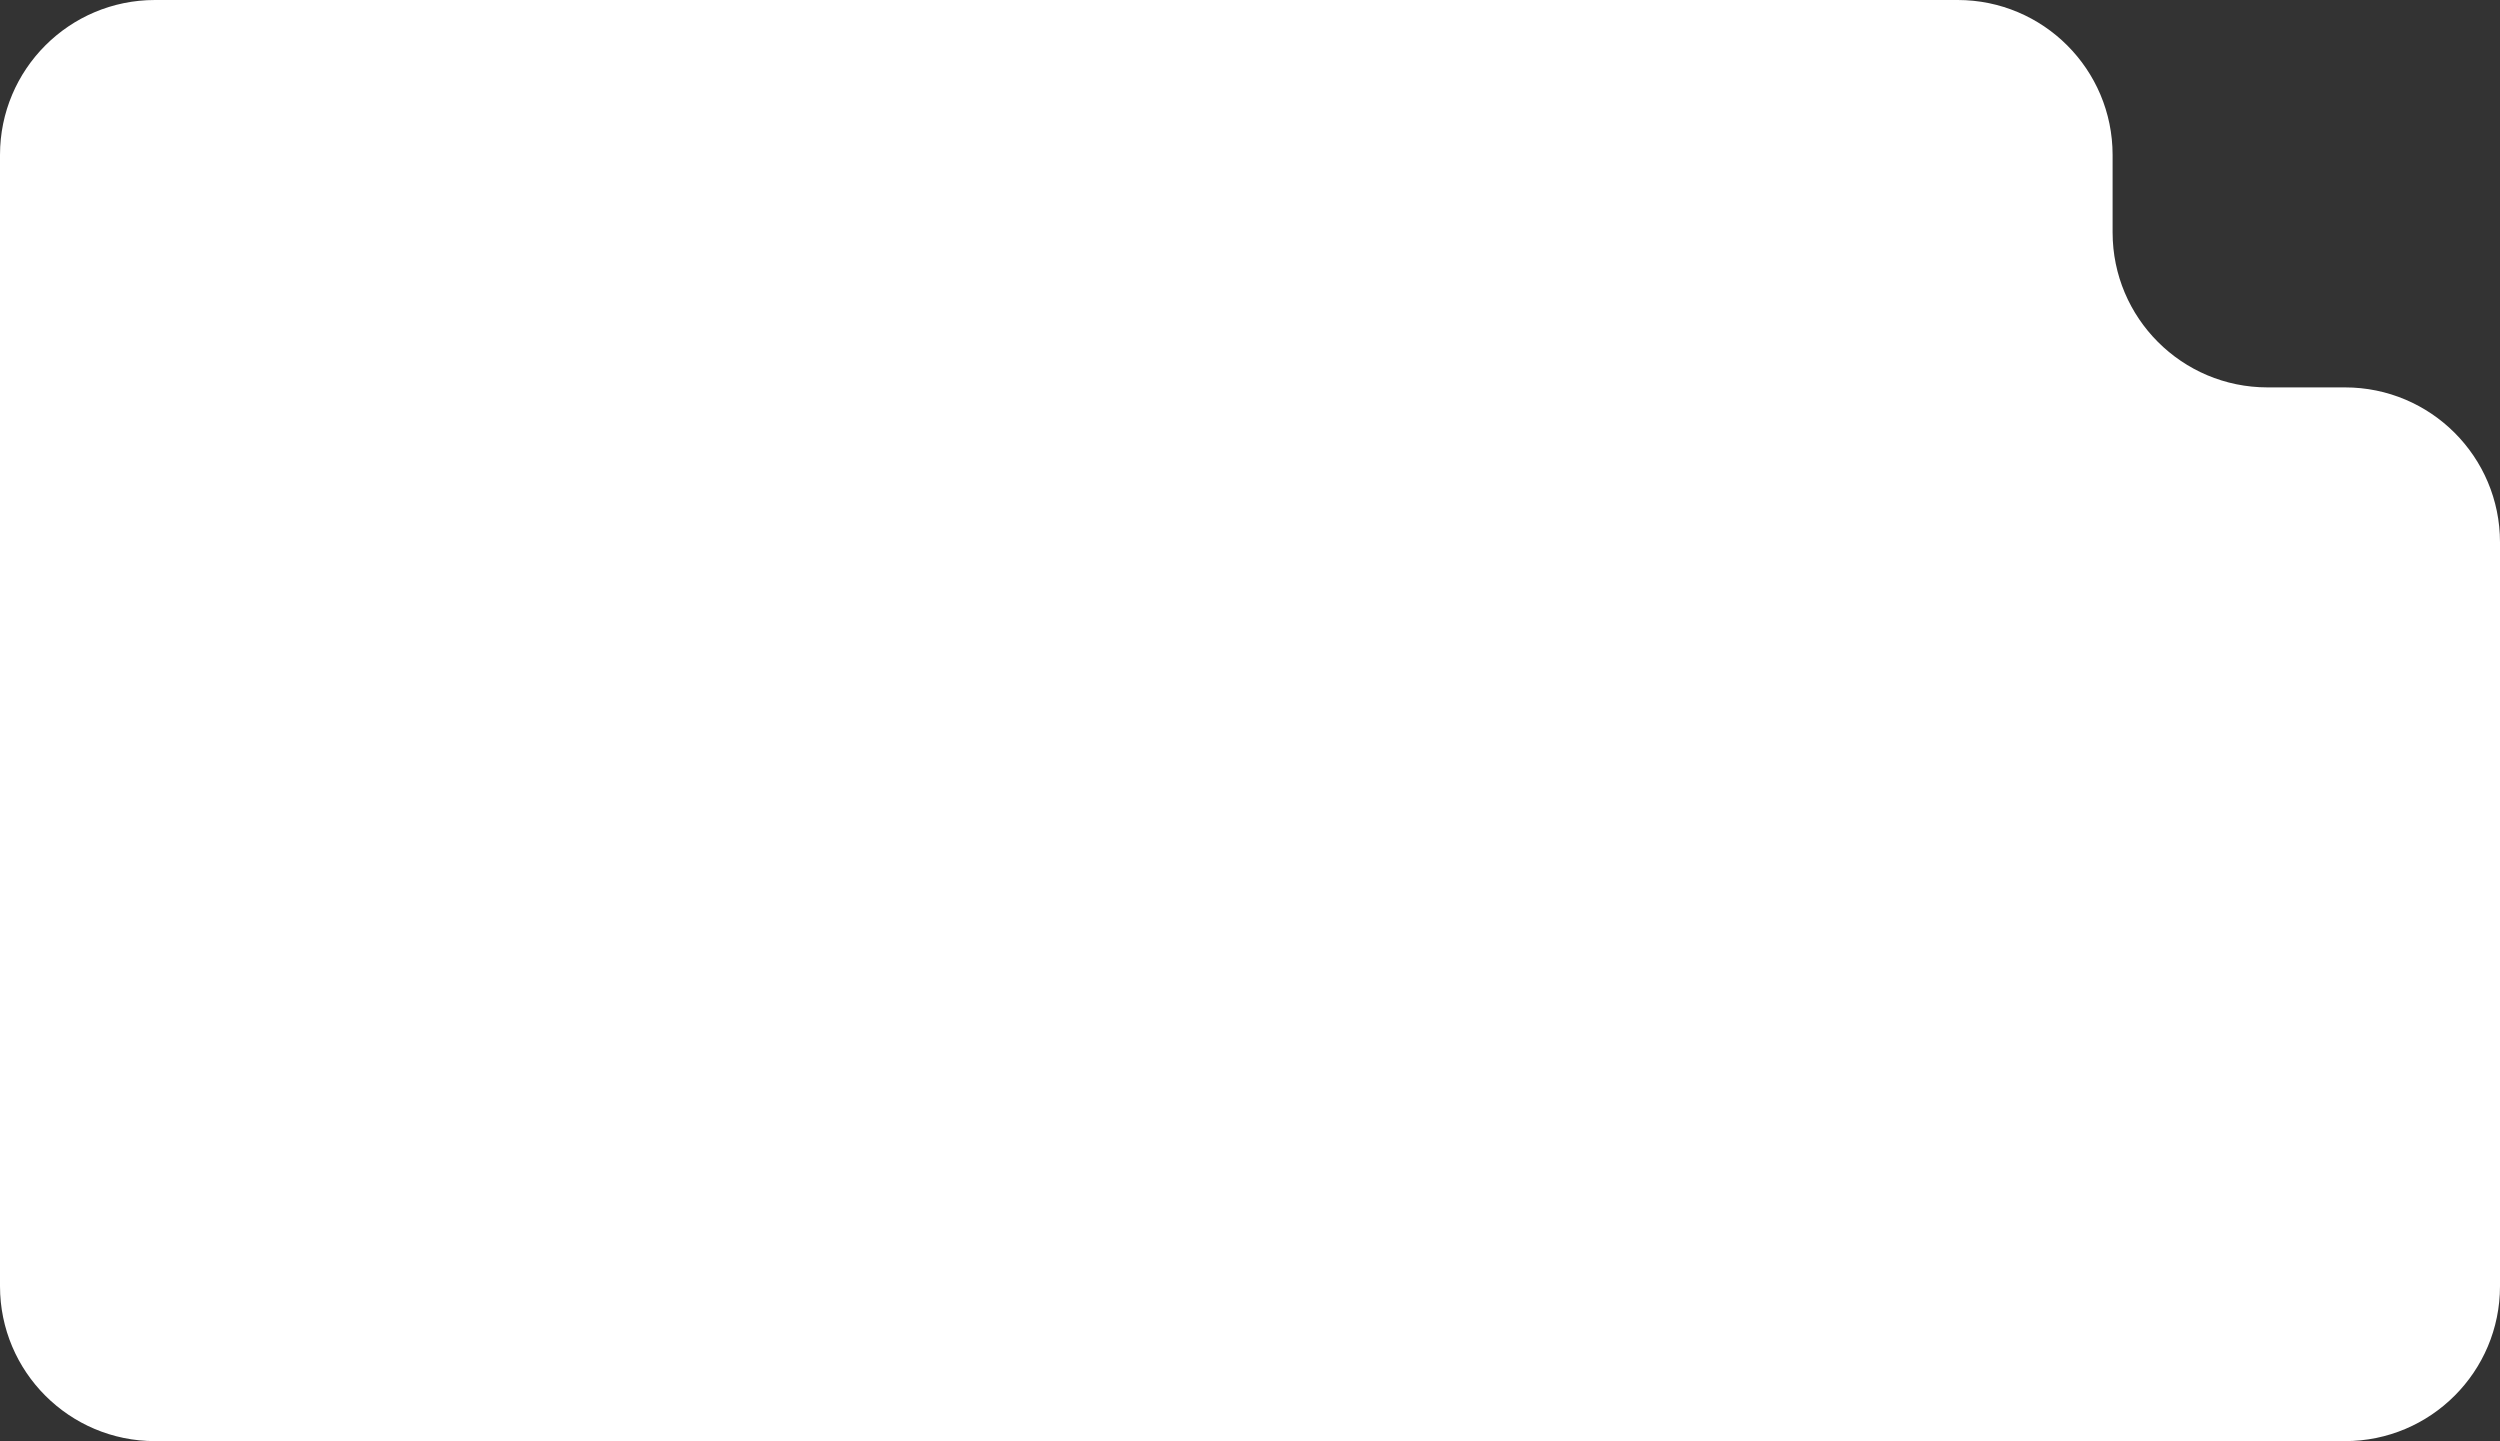 <?xml version="1.0" encoding="UTF-8"?> <svg xmlns="http://www.w3.org/2000/svg" width="484" height="279" viewBox="0 0 484 279" fill="none"><rect x="0" y="0" width="484" height="279" fill="#333333" stroke="none"/><path d="M0 30C0 13.431 13.431 0 30 0H379C395.569 0 409 13.431 409 30V45C409 61.569 422.431 75 439 75H454C470.569 75 484 88.431 484 105V249C484 265.569 470.569 279 454 279H30C13.431 279 0 265.569 0 249V30Z" fill="white"></path></svg> 